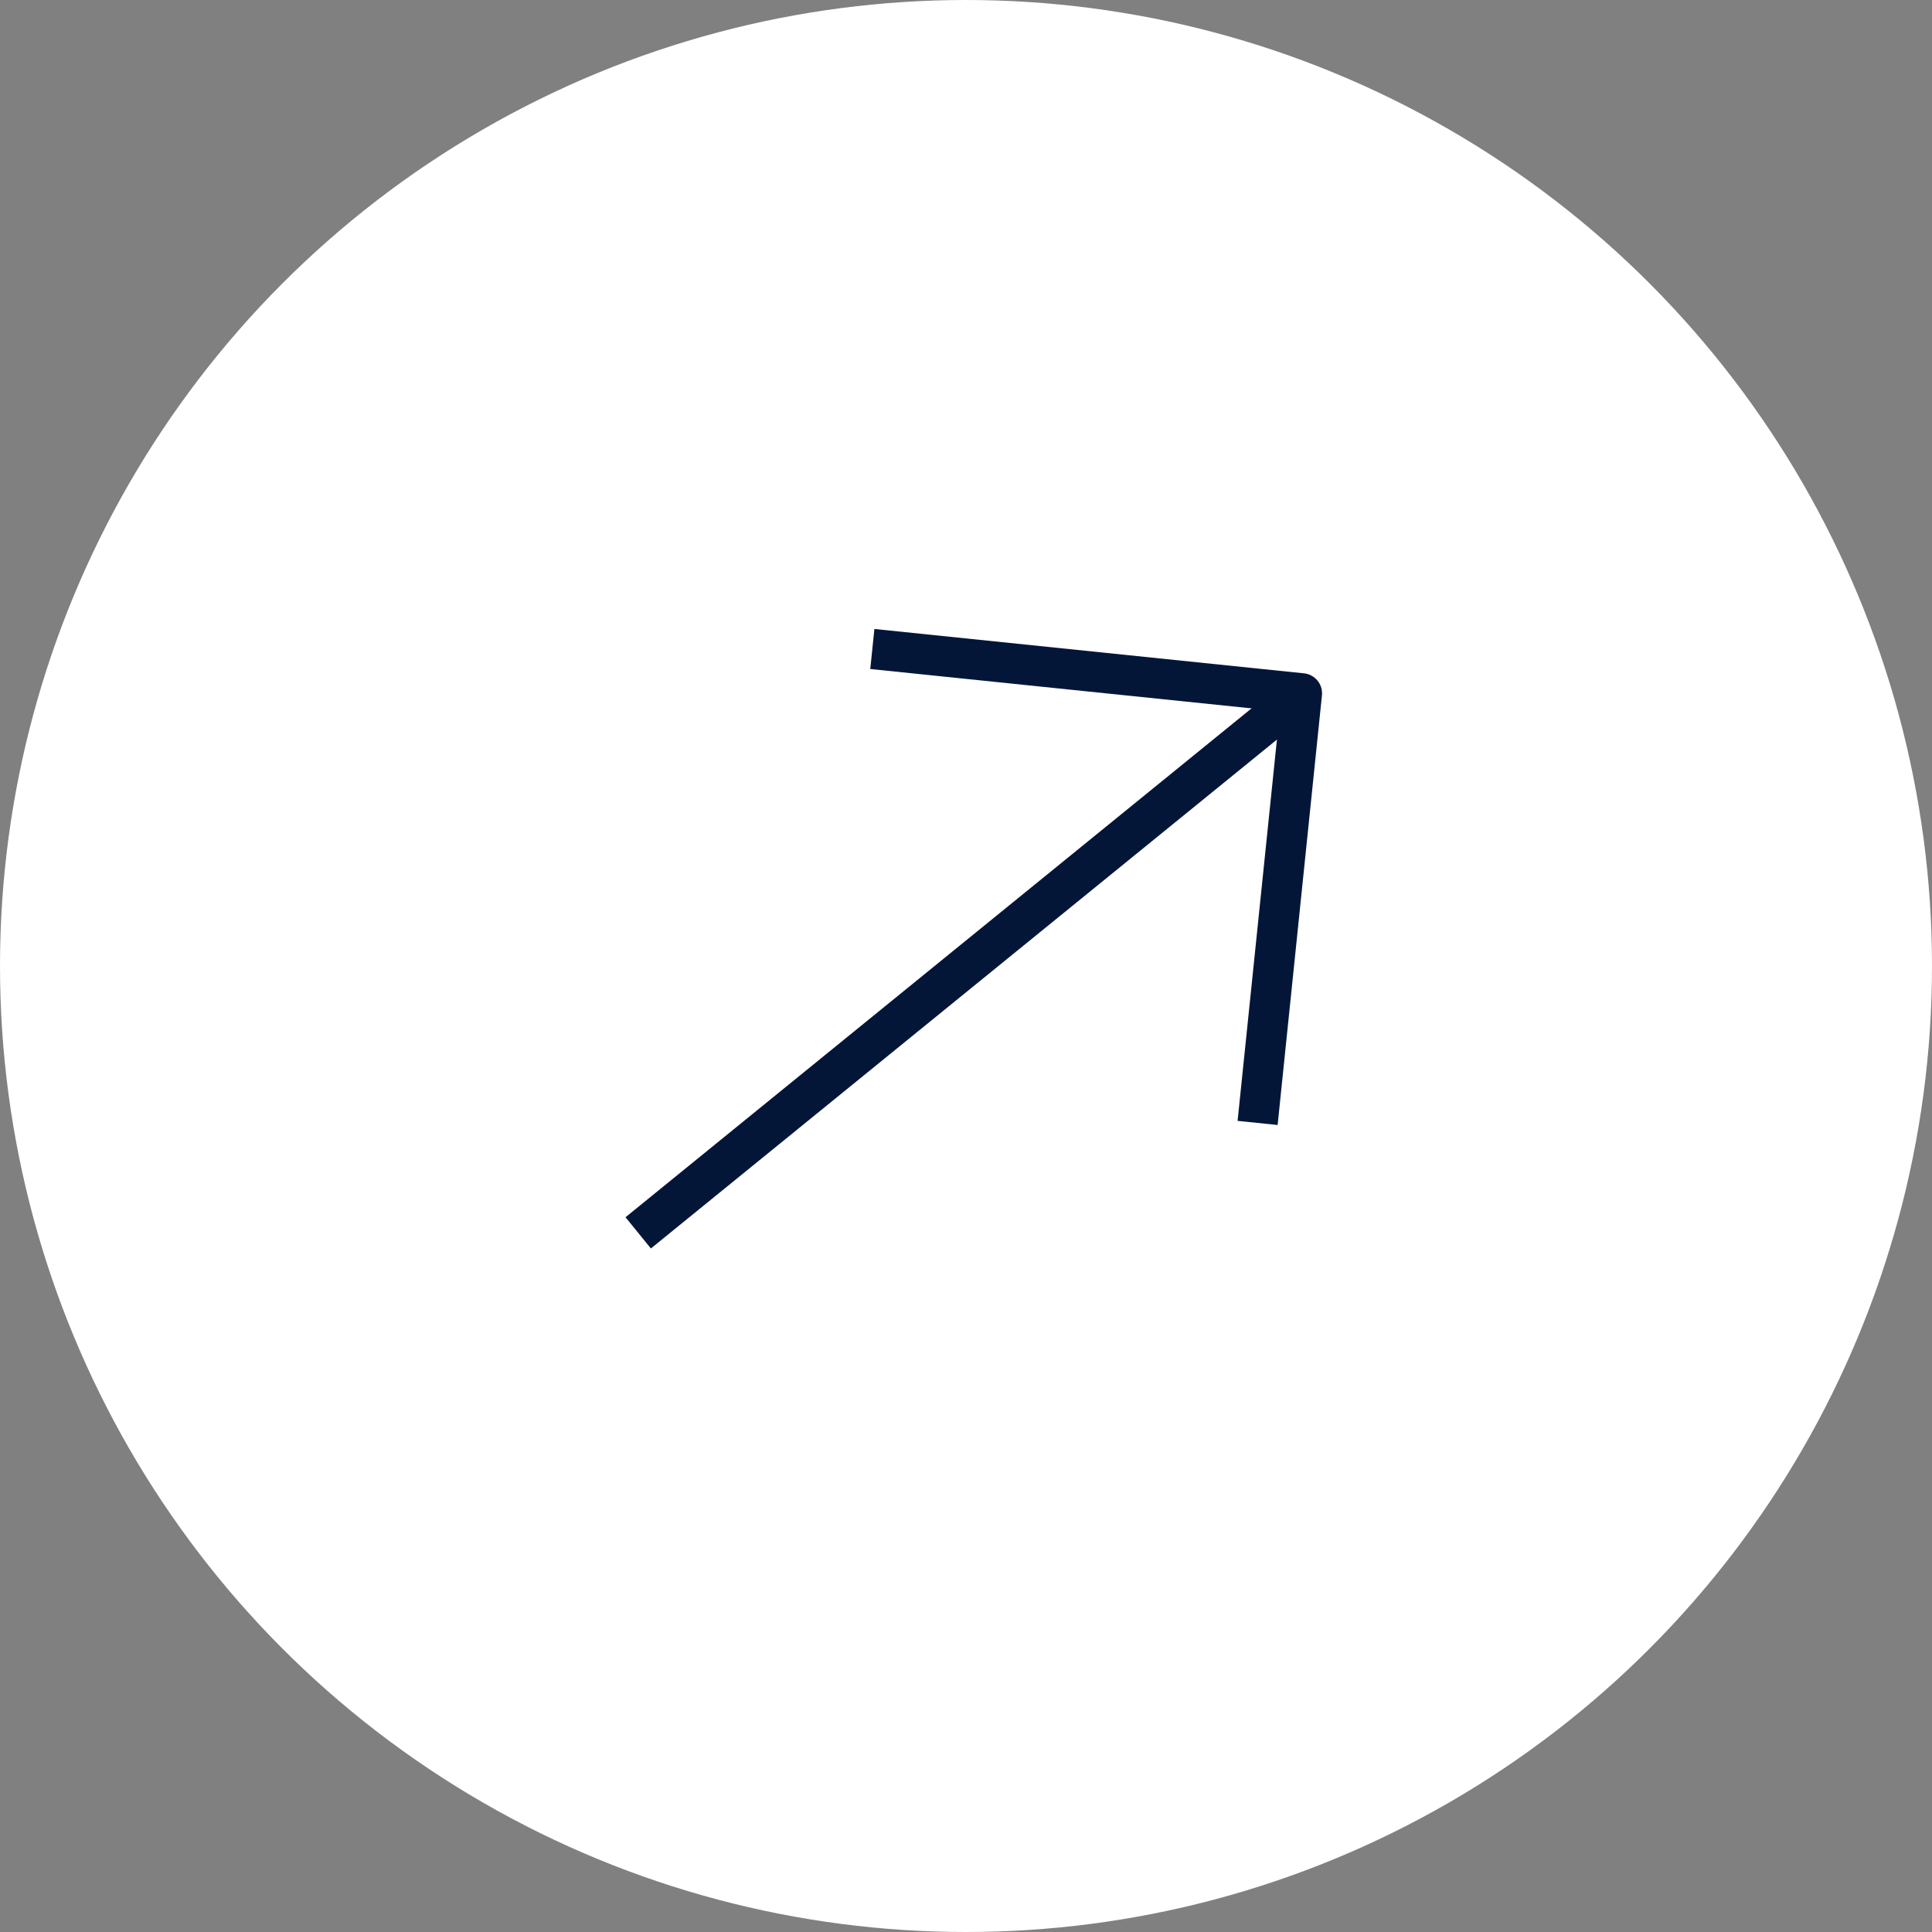 <svg width="48" height="48" viewBox="0 0 48 48" fill="none" xmlns="http://www.w3.org/2000/svg">
<rect x="0" y="0" width="48" height="48" fill="#808080" stroke="none"/>
<circle cx="24" cy="24" r="24" fill="white"/>
<path d="M21.673 16.124L32.346 17.226L31.245 27.899" stroke="#041638" strokeWidth="1.125" stroke-miterlimit="10" strokeLinecap="round" stroke-linejoin="round"/>
<path d="M15.856 30.63L32.181 17.36" stroke="#041638" strokeWidth="1.125" stroke-miterlimit="10" strokeLinecap="round" stroke-linejoin="round"/>
</svg>
